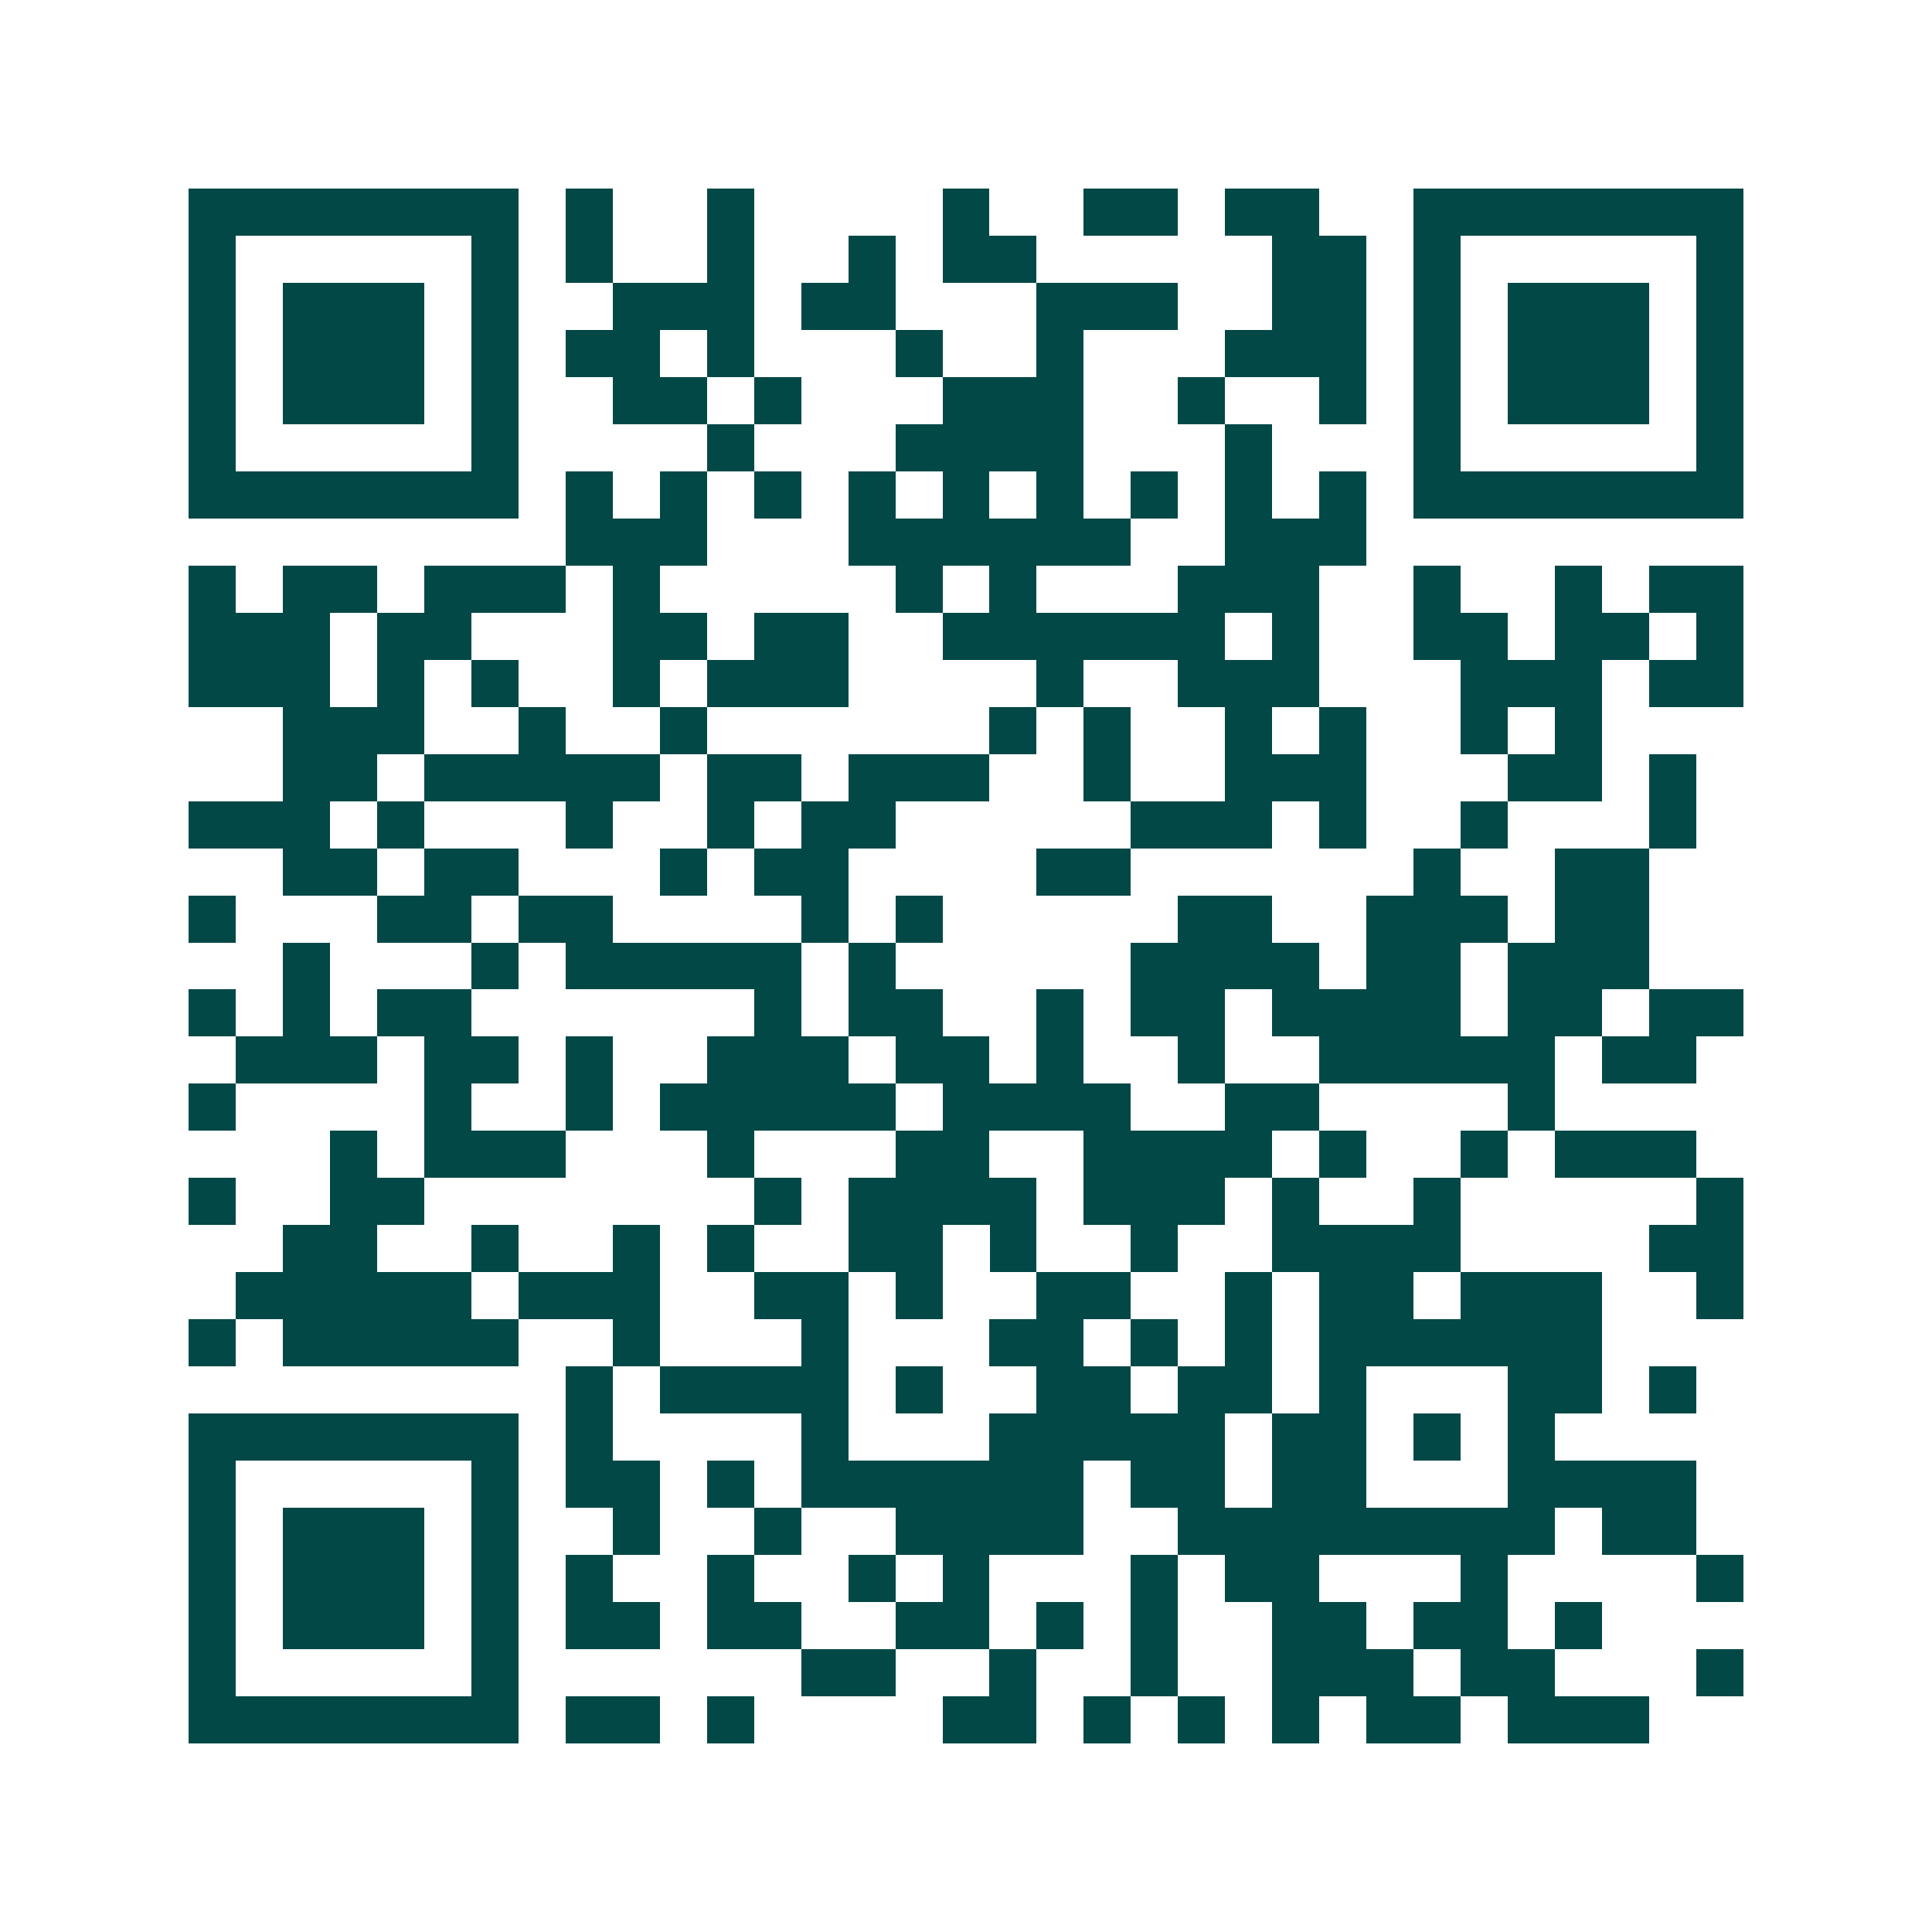 <svg xmlns="http://www.w3.org/2000/svg" width="200" height="200" viewBox="0 0 41 41" shape-rendering="crispEdges"><path fill="#ffffff" d="M0 0h41v41H0z"/><path stroke="#014847" d="M4 4.5h7m1 0h1m2 0h1m4 0h1m2 0h2m1 0h2m2 0h7M4 5.5h1m5 0h1m1 0h1m2 0h1m2 0h1m1 0h2m5 0h2m1 0h1m5 0h1M4 6.5h1m1 0h3m1 0h1m2 0h3m1 0h2m3 0h3m2 0h2m1 0h1m1 0h3m1 0h1M4 7.5h1m1 0h3m1 0h1m1 0h2m1 0h1m3 0h1m2 0h1m3 0h3m1 0h1m1 0h3m1 0h1M4 8.5h1m1 0h3m1 0h1m2 0h2m1 0h1m3 0h3m2 0h1m2 0h1m1 0h1m1 0h3m1 0h1M4 9.5h1m5 0h1m4 0h1m3 0h4m3 0h1m3 0h1m5 0h1M4 10.5h7m1 0h1m1 0h1m1 0h1m1 0h1m1 0h1m1 0h1m1 0h1m1 0h1m1 0h1m1 0h7M12 11.5h3m3 0h6m2 0h3M4 12.5h1m1 0h2m1 0h3m1 0h1m5 0h1m1 0h1m3 0h3m2 0h1m2 0h1m1 0h2M4 13.5h3m1 0h2m3 0h2m1 0h2m2 0h6m1 0h1m2 0h2m1 0h2m1 0h1M4 14.5h3m1 0h1m1 0h1m2 0h1m1 0h3m4 0h1m2 0h3m3 0h3m1 0h2M6 15.5h3m2 0h1m2 0h1m6 0h1m1 0h1m2 0h1m1 0h1m2 0h1m1 0h1M6 16.5h2m1 0h5m1 0h2m1 0h3m2 0h1m2 0h3m3 0h2m1 0h1M4 17.5h3m1 0h1m3 0h1m2 0h1m1 0h2m5 0h3m1 0h1m2 0h1m3 0h1M6 18.5h2m1 0h2m3 0h1m1 0h2m4 0h2m6 0h1m2 0h2M4 19.5h1m3 0h2m1 0h2m4 0h1m1 0h1m5 0h2m2 0h3m1 0h2M6 20.5h1m3 0h1m1 0h5m1 0h1m5 0h4m1 0h2m1 0h3M4 21.5h1m1 0h1m1 0h2m6 0h1m1 0h2m2 0h1m1 0h2m1 0h4m1 0h2m1 0h2M5 22.5h3m1 0h2m1 0h1m2 0h3m1 0h2m1 0h1m2 0h1m2 0h5m1 0h2M4 23.5h1m4 0h1m2 0h1m1 0h5m1 0h4m2 0h2m4 0h1M7 24.5h1m1 0h3m3 0h1m3 0h2m2 0h4m1 0h1m2 0h1m1 0h3M4 25.5h1m2 0h2m7 0h1m1 0h4m1 0h3m1 0h1m2 0h1m5 0h1M6 26.5h2m2 0h1m2 0h1m1 0h1m2 0h2m1 0h1m2 0h1m2 0h4m4 0h2M5 27.5h5m1 0h3m2 0h2m1 0h1m2 0h2m2 0h1m1 0h2m1 0h3m2 0h1M4 28.5h1m1 0h5m2 0h1m3 0h1m3 0h2m1 0h1m1 0h1m1 0h6M12 29.5h1m1 0h4m1 0h1m2 0h2m1 0h2m1 0h1m3 0h2m1 0h1M4 30.5h7m1 0h1m4 0h1m3 0h5m1 0h2m1 0h1m1 0h1M4 31.5h1m5 0h1m1 0h2m1 0h1m1 0h6m1 0h2m1 0h2m3 0h4M4 32.5h1m1 0h3m1 0h1m2 0h1m2 0h1m2 0h4m2 0h8m1 0h2M4 33.5h1m1 0h3m1 0h1m1 0h1m2 0h1m2 0h1m1 0h1m3 0h1m1 0h2m3 0h1m4 0h1M4 34.5h1m1 0h3m1 0h1m1 0h2m1 0h2m2 0h2m1 0h1m1 0h1m2 0h2m1 0h2m1 0h1M4 35.5h1m5 0h1m6 0h2m2 0h1m2 0h1m2 0h3m1 0h2m3 0h1M4 36.5h7m1 0h2m1 0h1m4 0h2m1 0h1m1 0h1m1 0h1m1 0h2m1 0h3"/></svg>
